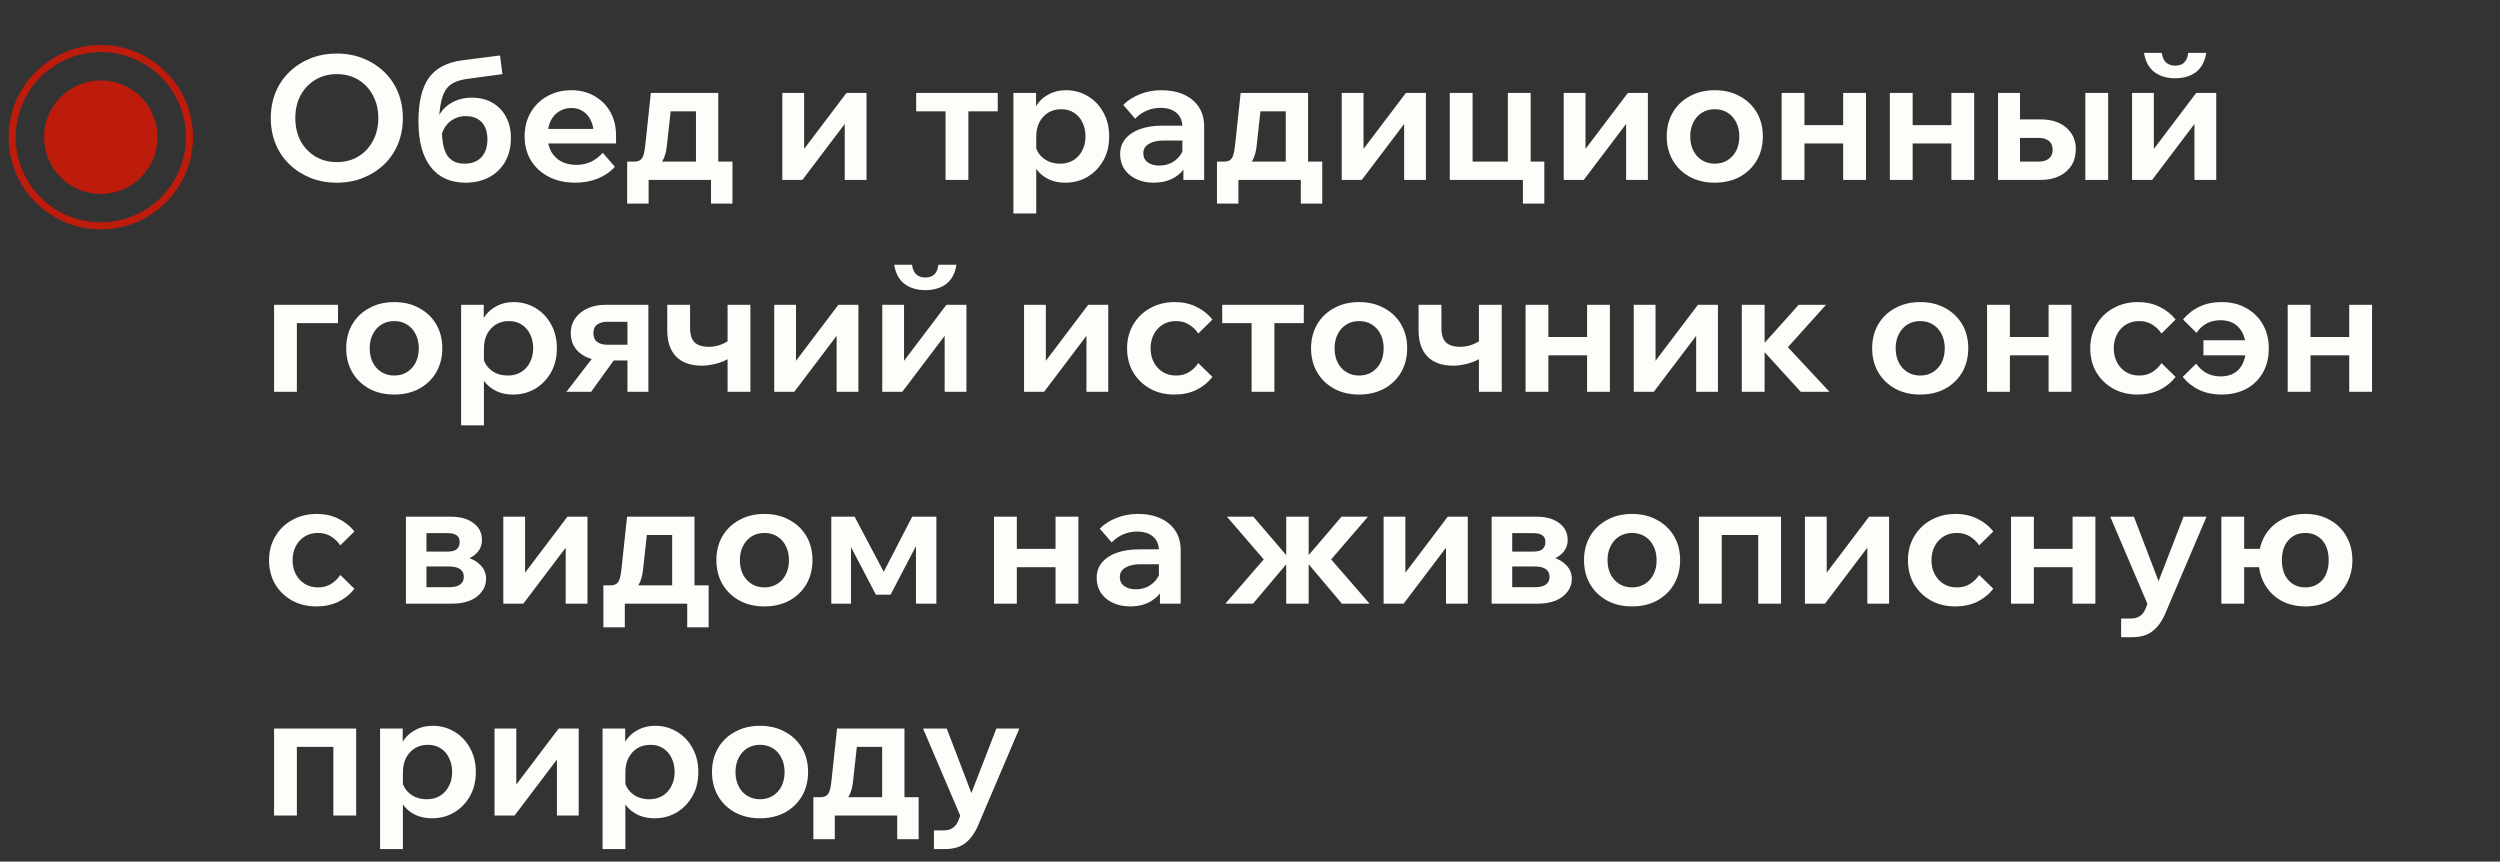<?xml version="1.0" encoding="UTF-8"?> <svg xmlns="http://www.w3.org/2000/svg" width="177" height="61" viewBox="0 0 177 61" fill="none"><rect x="0" y="0" width="177" height="61" fill="#333333" stroke="none"/><path d="M23.846 12.934C23.169 12.934 22.545 12.82 21.974 12.591C21.411 12.363 20.917 12.045 20.493 11.637C20.069 11.229 19.743 10.747 19.514 10.193C19.286 9.63 19.172 9.018 19.172 8.357C19.172 7.696 19.286 7.088 19.514 6.533C19.743 5.979 20.069 5.497 20.493 5.089C20.917 4.681 21.411 4.363 21.974 4.135C22.545 3.906 23.169 3.792 23.846 3.792C24.523 3.792 25.144 3.906 25.706 4.135C26.278 4.363 26.775 4.681 27.2 5.089C27.624 5.497 27.95 5.979 28.179 6.533C28.407 7.088 28.521 7.696 28.521 8.357C28.521 9.018 28.407 9.63 28.179 10.193C27.95 10.747 27.624 11.229 27.2 11.637C26.775 12.045 26.278 12.363 25.706 12.591C25.144 12.82 24.523 12.934 23.846 12.934ZM23.846 11.477C24.426 11.477 24.936 11.343 25.376 11.074C25.817 10.804 26.159 10.437 26.404 9.972C26.657 9.499 26.784 8.961 26.784 8.357C26.784 7.753 26.657 7.219 26.404 6.754C26.159 6.289 25.817 5.921 25.376 5.652C24.936 5.383 24.426 5.248 23.846 5.248C23.275 5.248 22.765 5.383 22.317 5.652C21.876 5.921 21.529 6.289 21.276 6.754C21.032 7.219 20.909 7.753 20.909 8.357C20.909 8.961 21.032 9.499 21.276 9.972C21.529 10.437 21.876 10.804 22.317 11.074C22.765 11.343 23.275 11.477 23.846 11.477ZM32.955 12.934C31.886 12.934 31.062 12.559 30.483 11.808C29.911 11.057 29.626 9.989 29.626 8.602C29.626 7.231 29.871 6.203 30.36 5.518C30.858 4.824 31.649 4.408 32.734 4.269L35.402 3.927L35.574 5.248L32.967 5.603C32.518 5.669 32.159 5.803 31.89 6.007C31.629 6.203 31.437 6.497 31.315 6.888C31.192 7.28 31.115 7.798 31.082 8.443L30.85 8.822C30.939 8.414 31.103 8.071 31.339 7.794C31.584 7.508 31.882 7.292 32.233 7.145C32.583 6.99 32.967 6.913 33.383 6.913C33.962 6.913 34.46 7.035 34.876 7.28C35.292 7.525 35.61 7.859 35.831 8.283C36.059 8.708 36.173 9.201 36.173 9.764C36.173 10.401 36.038 10.96 35.769 11.441C35.5 11.914 35.125 12.281 34.643 12.542C34.162 12.803 33.599 12.934 32.955 12.934ZM32.881 11.588C33.395 11.588 33.795 11.437 34.081 11.135C34.366 10.825 34.509 10.405 34.509 9.874C34.509 9.344 34.374 8.936 34.105 8.651C33.836 8.365 33.452 8.222 32.955 8.222C32.669 8.222 32.408 8.283 32.171 8.406C31.935 8.52 31.735 8.687 31.572 8.908C31.409 9.128 31.294 9.389 31.229 9.691L31.29 9.054C31.274 9.919 31.392 10.56 31.645 10.976C31.906 11.384 32.318 11.588 32.881 11.588ZM42.675 10.817L43.531 11.808C43.221 12.159 42.822 12.436 42.332 12.64C41.851 12.836 41.316 12.934 40.729 12.934C40.019 12.934 39.395 12.795 38.856 12.518C38.318 12.24 37.898 11.857 37.596 11.367C37.294 10.878 37.143 10.311 37.143 9.666C37.143 9.022 37.286 8.455 37.571 7.965C37.865 7.468 38.261 7.08 38.758 6.803C39.264 6.525 39.831 6.387 40.46 6.387C41.072 6.387 41.614 6.525 42.087 6.803C42.569 7.072 42.944 7.447 43.213 7.929C43.482 8.41 43.617 8.969 43.617 9.605V9.679H42.038V9.507C42.038 9.132 41.969 8.806 41.83 8.528C41.7 8.251 41.516 8.035 41.279 7.88C41.051 7.725 40.778 7.647 40.46 7.647C40.125 7.647 39.831 7.729 39.578 7.892C39.325 8.047 39.126 8.275 38.979 8.577C38.84 8.871 38.771 9.222 38.771 9.63C38.771 10.062 38.856 10.433 39.028 10.743C39.207 11.045 39.448 11.278 39.75 11.441C40.06 11.596 40.415 11.673 40.815 11.673C41.549 11.673 42.169 11.388 42.675 10.817ZM43.617 10.156H38.183V9.128H43.421L43.617 9.605V10.156ZM44.735 11.979V11.441H44.906C45.078 11.441 45.212 11.408 45.31 11.343C45.416 11.278 45.498 11.159 45.555 10.988C45.612 10.817 45.657 10.568 45.69 10.242L46.081 6.582H50.854V11.771H49.275V6.815L50.389 7.88H46.363L47.599 6.815L47.207 10.376C47.158 10.776 47.068 11.094 46.938 11.331C46.815 11.567 46.628 11.735 46.375 11.832C46.13 11.93 45.796 11.979 45.371 11.979H44.735ZM44.404 14.415V11.441H51.857V14.415H50.34V11.869L51.184 12.738H45.371L45.922 11.869V14.415H44.404ZM55.389 12.738V6.582H56.931V10.682L56.845 10.658L59.929 6.582H61.349V12.738H59.807V8.638L59.892 8.663L56.809 12.738H55.389ZM66.945 12.738V7.133H68.561V12.738H66.945ZM64.865 7.88V6.582H70.641V7.88H64.865ZM73.365 15.112H71.75V6.582H73.353V8.491H73.01C73.068 8.092 73.202 7.733 73.414 7.415C73.635 7.096 73.92 6.848 74.271 6.668C74.622 6.48 75.022 6.387 75.47 6.387C76.033 6.387 76.547 6.525 77.012 6.803C77.477 7.08 77.844 7.463 78.114 7.953C78.391 8.443 78.53 9.014 78.53 9.666C78.53 10.311 78.391 10.878 78.114 11.367C77.836 11.857 77.465 12.24 77 12.518C76.535 12.795 76.013 12.934 75.434 12.934C74.903 12.934 74.446 12.82 74.063 12.591C73.68 12.363 73.39 12.057 73.194 11.673C72.998 11.282 72.913 10.853 72.937 10.388L73.28 10.168C73.32 10.445 73.422 10.694 73.586 10.915C73.749 11.127 73.957 11.294 74.21 11.416C74.471 11.531 74.752 11.588 75.054 11.588C75.413 11.588 75.727 11.506 75.996 11.343C76.266 11.18 76.474 10.951 76.621 10.658C76.776 10.364 76.853 10.033 76.853 9.666C76.853 9.283 76.78 8.948 76.633 8.663C76.494 8.369 76.294 8.141 76.033 7.977C75.78 7.814 75.478 7.733 75.128 7.733C74.785 7.733 74.479 7.814 74.21 7.977C73.949 8.141 73.741 8.369 73.586 8.663C73.439 8.948 73.365 9.295 73.365 9.703V15.112ZM85.254 12.738H83.785V11.502L83.712 11.306V8.993C83.712 8.561 83.573 8.226 83.295 7.99C83.018 7.753 82.639 7.635 82.157 7.635C81.806 7.635 81.476 7.704 81.166 7.843C80.864 7.973 80.599 8.161 80.371 8.406L79.526 7.427C79.853 7.1 80.248 6.848 80.713 6.668C81.178 6.48 81.684 6.387 82.231 6.387C82.826 6.387 83.353 6.489 83.809 6.692C84.266 6.896 84.621 7.19 84.874 7.574C85.127 7.949 85.254 8.41 85.254 8.957V12.738ZM81.692 12.934C81.219 12.934 80.803 12.848 80.444 12.677C80.085 12.505 79.803 12.269 79.6 11.967C79.404 11.665 79.306 11.314 79.306 10.915C79.306 10.49 79.428 10.131 79.673 9.838C79.918 9.536 80.264 9.303 80.713 9.14C81.17 8.977 81.696 8.895 82.292 8.895H83.871V9.948H82.414C81.974 9.948 81.619 10.025 81.35 10.18C81.08 10.335 80.946 10.56 80.946 10.853C80.946 11.123 81.048 11.335 81.252 11.49C81.464 11.645 81.737 11.722 82.072 11.722C82.39 11.722 82.679 11.657 82.941 11.527C83.202 11.388 83.414 11.2 83.577 10.963C83.74 10.727 83.834 10.458 83.858 10.156L84.323 10.376C84.323 10.882 84.213 11.327 83.993 11.71C83.773 12.094 83.463 12.395 83.063 12.616C82.671 12.828 82.214 12.934 81.692 12.934ZM86.492 11.979V11.441H86.663C86.835 11.441 86.969 11.408 87.067 11.343C87.174 11.278 87.255 11.159 87.312 10.988C87.369 10.817 87.414 10.568 87.447 10.242L87.838 6.582H92.611V11.771H91.032V6.815L92.146 7.88H88.12L89.356 6.815L88.964 10.376C88.915 10.776 88.826 11.094 88.695 11.331C88.573 11.567 88.385 11.735 88.132 11.832C87.887 11.93 87.553 11.979 87.129 11.979H86.492ZM86.162 14.415V11.441H93.615V14.415H92.097V11.869L92.942 12.738H87.129L87.679 11.869V14.415H86.162ZM94.995 12.738V6.582H96.537V10.682L96.451 10.658L99.535 6.582H100.955V12.738H99.413V8.638L99.499 8.663L96.415 12.738H94.995ZM102.644 12.738V6.582H104.259V12.505L103.047 11.441H107.465L106.756 12.505V6.582H108.371V12.738H102.644ZM107.82 14.415V11.441H109.338V14.415H107.82ZM110.711 12.738V6.582H112.253V10.682L112.167 10.658L115.251 6.582H116.671V12.738H115.129V8.638L115.214 8.663L112.13 12.738H110.711ZM121.407 12.934C120.738 12.934 120.146 12.795 119.632 12.518C119.118 12.232 118.718 11.845 118.433 11.355C118.147 10.857 118.004 10.294 118.004 9.666C118.004 9.022 118.147 8.455 118.433 7.965C118.718 7.476 119.118 7.092 119.632 6.815C120.146 6.529 120.738 6.387 121.407 6.387C122.076 6.387 122.667 6.529 123.181 6.815C123.695 7.092 124.095 7.476 124.38 7.965C124.666 8.455 124.809 9.018 124.809 9.654C124.809 10.29 124.666 10.857 124.38 11.355C124.095 11.845 123.695 12.232 123.181 12.518C122.667 12.795 122.076 12.934 121.407 12.934ZM121.407 11.588C121.749 11.588 122.051 11.506 122.312 11.343C122.573 11.18 122.777 10.955 122.924 10.67C123.071 10.376 123.144 10.042 123.144 9.666C123.144 9.283 123.071 8.948 122.924 8.663C122.777 8.369 122.573 8.141 122.312 7.977C122.051 7.814 121.749 7.733 121.407 7.733C121.064 7.733 120.762 7.814 120.501 7.977C120.24 8.141 120.036 8.369 119.889 8.663C119.742 8.948 119.669 9.283 119.669 9.666C119.669 10.042 119.742 10.376 119.889 10.67C120.036 10.955 120.24 11.18 120.501 11.343C120.762 11.506 121.064 11.588 121.407 11.588ZM130.496 12.738V6.582H132.112V12.738H130.496ZM126.14 12.738V6.582H127.755V12.738H126.14ZM126.898 10.156V8.859H131.439V10.156H126.898ZM138.157 12.738V6.582H139.772V12.738H138.157ZM133.8 12.738V6.582H135.416V12.738H133.8ZM134.559 10.156V8.859H139.099V10.156H134.559ZM141.461 12.738V6.582H143.015V12.53L141.853 11.441H144.337C144.655 11.441 144.9 11.367 145.071 11.22C145.242 11.074 145.328 10.866 145.328 10.596C145.328 10.327 145.242 10.123 145.071 9.985C144.9 9.838 144.655 9.764 144.337 9.764H142.293V8.455H144.496C145.247 8.455 145.846 8.651 146.295 9.042C146.744 9.434 146.968 9.936 146.968 10.547C146.968 10.996 146.866 11.384 146.662 11.71C146.458 12.036 146.168 12.289 145.793 12.469C145.418 12.648 144.985 12.738 144.496 12.738H141.461ZM147.641 12.738V6.582H149.257V12.738H147.641ZM150.95 12.738V6.582H152.492V10.682L152.406 10.658L155.49 6.582H156.91V12.738H155.368V8.638L155.454 8.663L152.37 12.738H150.95ZM153.997 5.542C153.41 5.542 152.92 5.395 152.529 5.102C152.137 4.8 151.892 4.347 151.795 3.743H153.055C153.104 4.069 153.21 4.302 153.373 4.441C153.536 4.579 153.744 4.649 153.997 4.649C154.258 4.649 154.466 4.579 154.622 4.441C154.785 4.302 154.887 4.069 154.927 3.743H156.2C156.11 4.347 155.87 4.8 155.478 5.102C155.087 5.395 154.593 5.542 153.997 5.542ZM19.404 27.738V21.582H23.932V22.88H19.771L21.019 21.901V27.738H19.404ZM27.913 27.934C27.244 27.934 26.652 27.795 26.138 27.518C25.624 27.232 25.225 26.845 24.939 26.355C24.654 25.858 24.511 25.294 24.511 24.666C24.511 24.022 24.654 23.455 24.939 22.965C25.225 22.476 25.624 22.092 26.138 21.815C26.652 21.529 27.244 21.387 27.913 21.387C28.582 21.387 29.173 21.529 29.687 21.815C30.201 22.092 30.601 22.476 30.887 22.965C31.172 23.455 31.315 24.018 31.315 24.654C31.315 25.29 31.172 25.858 30.887 26.355C30.601 26.845 30.201 27.232 29.687 27.518C29.173 27.795 28.582 27.934 27.913 27.934ZM27.913 26.588C28.256 26.588 28.557 26.506 28.819 26.343C29.08 26.18 29.284 25.955 29.43 25.67C29.577 25.376 29.651 25.042 29.651 24.666C29.651 24.283 29.577 23.948 29.43 23.663C29.284 23.369 29.08 23.141 28.819 22.977C28.557 22.814 28.256 22.733 27.913 22.733C27.57 22.733 27.268 22.814 27.007 22.977C26.746 23.141 26.542 23.369 26.395 23.663C26.248 23.948 26.175 24.283 26.175 24.666C26.175 25.042 26.248 25.376 26.395 25.67C26.542 25.955 26.746 26.18 27.007 26.343C27.268 26.506 27.57 26.588 27.913 26.588ZM34.261 30.112H32.646V21.582H34.249V23.491H33.906C33.964 23.092 34.098 22.733 34.31 22.415C34.531 22.096 34.816 21.848 35.167 21.668C35.518 21.48 35.917 21.387 36.366 21.387C36.929 21.387 37.443 21.525 37.908 21.803C38.373 22.08 38.74 22.463 39.01 22.953C39.287 23.442 39.426 24.014 39.426 24.666C39.426 25.311 39.287 25.878 39.01 26.367C38.732 26.857 38.361 27.24 37.896 27.518C37.431 27.795 36.909 27.934 36.33 27.934C35.799 27.934 35.342 27.82 34.959 27.591C34.575 27.363 34.286 27.057 34.09 26.673C33.894 26.282 33.809 25.853 33.833 25.388L34.176 25.168C34.216 25.445 34.318 25.694 34.481 25.915C34.645 26.127 34.853 26.294 35.106 26.416C35.367 26.531 35.648 26.588 35.95 26.588C36.309 26.588 36.623 26.506 36.892 26.343C37.162 26.18 37.37 25.951 37.517 25.658C37.672 25.364 37.749 25.033 37.749 24.666C37.749 24.283 37.676 23.948 37.529 23.663C37.39 23.369 37.19 23.141 36.929 22.977C36.676 22.814 36.374 22.733 36.023 22.733C35.681 22.733 35.375 22.814 35.106 22.977C34.845 23.141 34.637 23.369 34.481 23.663C34.335 23.948 34.261 24.295 34.261 24.703V30.112ZM44.424 27.738V21.79L45.464 22.782H42.992C42.707 22.782 42.47 22.847 42.282 22.977C42.103 23.108 42.013 23.312 42.013 23.589C42.013 23.859 42.099 24.063 42.27 24.201C42.45 24.34 42.699 24.409 43.017 24.409H45.024V25.523H42.797C42.07 25.523 41.491 25.348 41.059 24.997C40.626 24.646 40.41 24.169 40.41 23.565C40.41 23.181 40.512 22.843 40.716 22.549C40.928 22.247 41.218 22.011 41.585 21.839C41.952 21.668 42.372 21.582 42.845 21.582H45.905V27.738H44.424ZM40.104 27.738L42.16 25.07H43.776L41.854 27.738H40.104ZM49.689 25.89C48.898 25.89 48.29 25.674 47.866 25.241C47.45 24.809 47.242 24.193 47.242 23.394V21.582H48.857V23.222C48.857 23.695 48.967 24.038 49.188 24.25C49.416 24.454 49.746 24.556 50.179 24.556C50.677 24.556 51.146 24.409 51.586 24.116L51.843 25.217C51.672 25.348 51.468 25.466 51.231 25.572C50.995 25.67 50.742 25.747 50.473 25.804C50.212 25.861 49.95 25.89 49.689 25.89ZM51.513 27.738V21.582H53.128V27.738H51.513ZM54.815 27.738V21.582H56.357V25.682L56.272 25.658L59.355 21.582H60.775V27.738H59.233V23.638L59.319 23.663L56.235 27.738H54.815ZM62.464 27.738V21.582H64.006V25.682L63.92 25.658L67.004 21.582H68.424V27.738H66.882V23.638L66.968 23.663L63.883 27.738H62.464ZM65.511 20.542C64.924 20.542 64.434 20.395 64.043 20.102C63.651 19.8 63.406 19.347 63.308 18.743H64.569C64.618 19.07 64.724 19.302 64.887 19.441C65.05 19.579 65.258 19.649 65.511 19.649C65.772 19.649 65.98 19.579 66.135 19.441C66.299 19.302 66.4 19.07 66.441 18.743H67.714C67.624 19.347 67.384 19.8 66.992 20.102C66.6 20.395 66.107 20.542 65.511 20.542ZM72.503 27.738V21.582H74.045V25.682L73.959 25.658L77.043 21.582H78.463V27.738H76.921V23.638L77.006 23.663L73.922 27.738H72.503ZM84.839 25.706L85.842 26.686C85.524 27.085 85.136 27.395 84.68 27.616C84.231 27.828 83.717 27.934 83.138 27.934C82.501 27.934 81.93 27.795 81.424 27.518C80.918 27.232 80.519 26.845 80.225 26.355C79.939 25.858 79.797 25.294 79.797 24.666C79.797 24.03 79.944 23.467 80.237 22.977C80.531 22.48 80.931 22.092 81.437 21.815C81.951 21.529 82.53 21.387 83.174 21.387C83.737 21.387 84.243 21.497 84.692 21.717C85.141 21.929 85.524 22.231 85.842 22.623L84.839 23.614C84.667 23.353 84.447 23.141 84.178 22.977C83.917 22.814 83.611 22.733 83.26 22.733C82.909 22.733 82.599 22.814 82.33 22.977C82.061 23.141 81.849 23.369 81.694 23.663C81.539 23.956 81.461 24.291 81.461 24.666C81.461 25.033 81.539 25.364 81.694 25.658C81.849 25.951 82.061 26.18 82.33 26.343C82.599 26.506 82.909 26.588 83.26 26.588C83.619 26.588 83.929 26.506 84.19 26.343C84.451 26.18 84.667 25.968 84.839 25.706ZM88.613 27.738V22.133H90.228V27.738H88.613ZM86.532 22.88V21.582H92.309V22.88H86.532ZM96.226 27.934C95.557 27.934 94.965 27.795 94.451 27.518C93.937 27.232 93.537 26.845 93.252 26.355C92.966 25.858 92.823 25.294 92.823 24.666C92.823 24.022 92.966 23.455 93.252 22.965C93.537 22.476 93.937 22.092 94.451 21.815C94.965 21.529 95.557 21.387 96.226 21.387C96.895 21.387 97.486 21.529 98 21.815C98.514 22.092 98.914 22.476 99.199 22.965C99.485 23.455 99.628 24.018 99.628 24.654C99.628 25.29 99.485 25.858 99.199 26.355C98.914 26.845 98.514 27.232 98 27.518C97.486 27.795 96.895 27.934 96.226 27.934ZM96.226 26.588C96.568 26.588 96.87 26.506 97.131 26.343C97.392 26.18 97.596 25.955 97.743 25.67C97.89 25.376 97.963 25.042 97.963 24.666C97.963 24.283 97.89 23.948 97.743 23.663C97.596 23.369 97.392 23.141 97.131 22.977C96.87 22.814 96.568 22.733 96.226 22.733C95.883 22.733 95.581 22.814 95.32 22.977C95.059 23.141 94.855 23.369 94.708 23.663C94.561 23.948 94.488 24.283 94.488 24.666C94.488 25.042 94.561 25.376 94.708 25.67C94.855 25.955 95.059 26.18 95.32 26.343C95.581 26.506 95.883 26.588 96.226 26.588ZM102.884 25.89C102.093 25.89 101.485 25.674 101.06 25.241C100.644 24.809 100.436 24.193 100.436 23.394V21.582H102.052V23.222C102.052 23.695 102.162 24.038 102.382 24.25C102.611 24.454 102.941 24.556 103.373 24.556C103.871 24.556 104.34 24.409 104.781 24.116L105.038 25.217C104.866 25.348 104.662 25.466 104.426 25.572C104.189 25.67 103.936 25.747 103.667 25.804C103.406 25.861 103.145 25.89 102.884 25.89ZM104.707 27.738V21.582H106.323V27.738H104.707ZM112.366 27.738V21.582H113.982V27.738H112.366ZM108.01 27.738V21.582H109.625V27.738H108.01ZM108.768 25.156V23.859H113.309V25.156H108.768ZM115.67 27.738V21.582H117.212V25.682L117.127 25.658L120.211 21.582H121.63V27.738H120.088V23.638L120.174 23.663L117.09 27.738H115.67ZM127.492 27.738L124.567 24.532H124.702L127.345 21.582H129.279L126.134 25.082L126.048 24.006L129.524 27.738H127.492ZM123.319 27.738V21.582H124.935V27.738H123.319ZM135.951 27.934C135.282 27.934 134.691 27.795 134.177 27.518C133.663 27.232 133.263 26.845 132.977 26.355C132.692 25.858 132.549 25.294 132.549 24.666C132.549 24.022 132.692 23.455 132.977 22.965C133.263 22.476 133.663 22.092 134.177 21.815C134.691 21.529 135.282 21.387 135.951 21.387C136.62 21.387 137.212 21.529 137.726 21.815C138.24 22.092 138.639 22.476 138.925 22.965C139.211 23.455 139.353 24.018 139.353 24.654C139.353 25.29 139.211 25.858 138.925 26.355C138.639 26.845 138.24 27.232 137.726 27.518C137.212 27.795 136.62 27.934 135.951 27.934ZM135.951 26.588C136.294 26.588 136.596 26.506 136.857 26.343C137.118 26.18 137.322 25.955 137.469 25.67C137.616 25.376 137.689 25.042 137.689 24.666C137.689 24.283 137.616 23.948 137.469 23.663C137.322 23.369 137.118 23.141 136.857 22.977C136.596 22.814 136.294 22.733 135.951 22.733C135.608 22.733 135.307 22.814 135.046 22.977C134.784 23.141 134.581 23.369 134.434 23.663C134.287 23.948 134.213 24.283 134.213 24.666C134.213 25.042 134.287 25.376 134.434 25.67C134.581 25.955 134.784 26.18 135.046 26.343C135.307 26.506 135.608 26.588 135.951 26.588ZM145.041 27.738V21.582H146.656V27.738H145.041ZM140.684 27.738V21.582H142.3V27.738H140.684ZM141.443 25.156V23.859H145.983V25.156H141.443ZM153.032 25.706L154.035 26.686C153.717 27.085 153.33 27.395 152.873 27.616C152.424 27.828 151.91 27.934 151.331 27.934C150.694 27.934 150.123 27.795 149.618 27.518C149.112 27.232 148.712 26.845 148.418 26.355C148.133 25.858 147.99 25.294 147.99 24.666C147.99 24.03 148.137 23.467 148.43 22.977C148.724 22.48 149.124 22.092 149.63 21.815C150.144 21.529 150.723 21.387 151.368 21.387C151.93 21.387 152.436 21.497 152.885 21.717C153.334 21.929 153.717 22.231 154.035 22.623L153.032 23.614C152.861 23.353 152.64 23.141 152.371 22.977C152.11 22.814 151.804 22.733 151.453 22.733C151.102 22.733 150.792 22.814 150.523 22.977C150.254 23.141 150.042 23.369 149.887 23.663C149.732 23.956 149.654 24.291 149.654 24.666C149.654 25.033 149.732 25.364 149.887 25.658C150.042 25.951 150.254 26.18 150.523 26.343C150.792 26.506 151.102 26.588 151.453 26.588C151.812 26.588 152.122 26.506 152.383 26.343C152.644 26.18 152.861 25.968 153.032 25.706ZM157.264 27.934C156.701 27.934 156.187 27.828 155.722 27.616C155.257 27.395 154.862 27.085 154.535 26.686L155.49 25.743C155.694 26.037 155.939 26.261 156.224 26.416C156.518 26.571 156.848 26.649 157.215 26.649C157.787 26.649 158.227 26.473 158.537 26.123C158.847 25.764 159.002 25.282 159.002 24.678C159.002 24.058 158.843 23.569 158.525 23.21C158.207 22.851 157.77 22.672 157.215 22.672C156.848 22.672 156.518 22.749 156.224 22.904C155.939 23.059 155.702 23.279 155.514 23.565L154.56 22.623C154.886 22.223 155.278 21.917 155.735 21.705C156.192 21.493 156.706 21.387 157.277 21.387C157.938 21.387 158.517 21.525 159.014 21.803C159.52 22.08 159.916 22.463 160.202 22.953C160.487 23.442 160.63 24.014 160.63 24.666C160.63 25.319 160.491 25.89 160.214 26.38C159.936 26.869 159.545 27.253 159.039 27.53C158.533 27.799 157.942 27.934 157.264 27.934ZM156.004 25.156V24.091H160.067V25.156H156.004ZM166.326 27.738V21.582H167.941V27.738H166.326ZM161.969 27.738V21.582H163.584V27.738H161.969ZM162.728 25.156V23.859H167.268V25.156H162.728ZM24.091 40.706L25.095 41.686C24.776 42.085 24.389 42.395 23.932 42.616C23.483 42.828 22.969 42.934 22.39 42.934C21.754 42.934 21.183 42.795 20.677 42.518C20.171 42.232 19.771 41.845 19.477 41.355C19.192 40.858 19.049 40.294 19.049 39.666C19.049 39.03 19.196 38.467 19.49 37.977C19.783 37.48 20.183 37.092 20.689 36.815C21.203 36.529 21.782 36.386 22.427 36.386C22.99 36.386 23.495 36.497 23.944 36.717C24.393 36.929 24.776 37.231 25.095 37.623L24.091 38.614C23.92 38.353 23.7 38.141 23.43 37.977C23.169 37.814 22.863 37.733 22.512 37.733C22.162 37.733 21.852 37.814 21.582 37.977C21.313 38.141 21.101 38.369 20.946 38.663C20.791 38.956 20.713 39.291 20.713 39.666C20.713 40.033 20.791 40.364 20.946 40.658C21.101 40.951 21.313 41.18 21.582 41.343C21.852 41.506 22.162 41.588 22.512 41.588C22.871 41.588 23.181 41.506 23.442 41.343C23.704 41.18 23.92 40.968 24.091 40.706ZM28.738 42.738V36.582H31.907C32.593 36.582 33.131 36.733 33.523 37.035C33.923 37.329 34.123 37.729 34.123 38.234C34.123 38.553 34.029 38.826 33.841 39.054C33.662 39.283 33.413 39.458 33.094 39.581L33.082 39.471C33.474 39.577 33.792 39.764 34.037 40.033C34.29 40.294 34.416 40.613 34.416 40.988C34.416 41.331 34.31 41.637 34.098 41.906C33.894 42.175 33.613 42.383 33.254 42.53C32.895 42.669 32.487 42.738 32.03 42.738H28.738ZM30.194 42.322L29.399 41.575H31.785C32.136 41.575 32.397 41.514 32.568 41.392C32.748 41.27 32.837 41.086 32.837 40.841C32.837 40.596 32.748 40.413 32.568 40.29C32.397 40.168 32.136 40.107 31.785 40.107H29.533V39.054H31.651C31.977 39.054 32.205 38.997 32.336 38.883C32.474 38.769 32.544 38.602 32.544 38.381C32.544 38.161 32.474 38.002 32.336 37.904C32.205 37.798 31.977 37.745 31.651 37.745H29.337L30.194 36.962V42.322ZM35.634 42.738V36.582H37.176V40.682L37.09 40.658L40.174 36.582H41.593V42.738H40.051V38.638L40.137 38.663L37.053 42.738H35.634ZM43.05 41.979V41.441H43.221C43.392 41.441 43.527 41.408 43.625 41.343C43.731 41.278 43.813 41.159 43.87 40.988C43.927 40.817 43.972 40.568 44.004 40.242L44.396 36.582H49.169V41.771H47.59V36.815L48.704 37.88H44.678L45.913 36.815L45.522 40.376C45.473 40.776 45.383 41.094 45.253 41.331C45.13 41.567 44.943 41.734 44.69 41.832C44.445 41.93 44.111 41.979 43.686 41.979H43.05ZM42.719 44.415V41.441H50.172V44.415H48.655V41.869L49.499 42.738H43.686L44.237 41.869V44.415H42.719ZM54.122 42.934C53.453 42.934 52.861 42.795 52.347 42.518C51.833 42.232 51.434 41.845 51.148 41.355C50.862 40.858 50.72 40.294 50.72 39.666C50.72 39.022 50.862 38.455 51.148 37.965C51.434 37.476 51.833 37.092 52.347 36.815C52.861 36.529 53.453 36.386 54.122 36.386C54.791 36.386 55.382 36.529 55.896 36.815C56.41 37.092 56.81 37.476 57.096 37.965C57.381 38.455 57.524 39.018 57.524 39.654C57.524 40.29 57.381 40.858 57.096 41.355C56.81 41.845 56.41 42.232 55.896 42.518C55.382 42.795 54.791 42.934 54.122 42.934ZM54.122 41.588C54.464 41.588 54.766 41.506 55.027 41.343C55.288 41.18 55.492 40.955 55.639 40.67C55.786 40.376 55.859 40.042 55.859 39.666C55.859 39.283 55.786 38.948 55.639 38.663C55.492 38.369 55.288 38.141 55.027 37.977C54.766 37.814 54.464 37.733 54.122 37.733C53.779 37.733 53.477 37.814 53.216 37.977C52.955 38.141 52.751 38.369 52.604 38.663C52.457 38.948 52.384 39.283 52.384 39.666C52.384 40.042 52.457 40.376 52.604 40.67C52.751 40.955 52.955 41.18 53.216 41.343C53.477 41.506 53.779 41.588 54.122 41.588ZM58.855 42.738V36.582H60.507L62.685 40.706H62.453L64.582 36.582H66.295V42.738H64.851V37.121L65.414 37.586L63.052 42.102H62.012L59.65 37.586L60.25 37.182V42.738H58.855ZM74.732 42.738V36.582H76.348V42.738H74.732ZM70.376 42.738V36.582H71.991V42.738H70.376ZM71.134 40.156V38.859H75.675V40.156H71.134ZM83.592 42.738H82.124V41.502L82.05 41.306V38.993C82.05 38.561 81.912 38.226 81.634 37.99C81.357 37.753 80.977 37.635 80.496 37.635C80.145 37.635 79.815 37.704 79.505 37.843C79.203 37.973 78.938 38.161 78.709 38.406L77.865 37.427C78.191 37.1 78.587 36.847 79.052 36.668C79.517 36.48 80.023 36.386 80.57 36.386C81.165 36.386 81.691 36.489 82.148 36.693C82.605 36.897 82.96 37.19 83.213 37.574C83.466 37.949 83.592 38.41 83.592 38.956V42.738ZM80.031 42.934C79.558 42.934 79.142 42.848 78.783 42.677C78.424 42.505 78.142 42.269 77.938 41.967C77.743 41.665 77.645 41.314 77.645 40.915C77.645 40.49 77.767 40.131 78.012 39.838C78.257 39.536 78.603 39.303 79.052 39.14C79.509 38.977 80.035 38.895 80.631 38.895H82.209V39.948H80.753C80.312 39.948 79.958 40.025 79.688 40.18C79.419 40.335 79.284 40.56 79.284 40.853C79.284 41.123 79.386 41.335 79.591 41.49C79.803 41.645 80.076 41.722 80.41 41.722C80.729 41.722 81.018 41.657 81.279 41.526C81.54 41.388 81.752 41.2 81.916 40.964C82.079 40.727 82.173 40.458 82.197 40.156L82.662 40.376C82.662 40.882 82.552 41.327 82.332 41.71C82.112 42.093 81.802 42.395 81.402 42.616C81.01 42.828 80.553 42.934 80.031 42.934ZM95.005 42.738L92.312 39.544H92.447L94.98 36.582H96.853L94.246 39.605L96.963 42.738H95.005ZM86.756 42.738L89.473 39.605L86.866 36.582H88.739L91.272 39.544H91.407L88.714 42.738H86.756ZM91.064 42.738V36.582H92.655V42.738H91.064ZM97.959 42.738V36.582H99.501V40.682L99.415 40.658L102.499 36.582H103.919V42.738H102.377V38.638L102.462 38.663L99.378 42.738H97.959ZM105.608 42.738V36.582H108.777C109.462 36.582 110.001 36.733 110.393 37.035C110.792 37.329 110.992 37.729 110.992 38.234C110.992 38.553 110.898 38.826 110.711 39.054C110.531 39.283 110.282 39.458 109.964 39.581L109.952 39.471C110.344 39.577 110.662 39.764 110.907 40.033C111.159 40.294 111.286 40.613 111.286 40.988C111.286 41.331 111.18 41.637 110.968 41.906C110.764 42.175 110.482 42.383 110.123 42.53C109.764 42.669 109.356 42.738 108.9 42.738H105.608ZM107.064 42.322L106.268 41.575H108.655C109.006 41.575 109.267 41.514 109.438 41.392C109.617 41.27 109.707 41.086 109.707 40.841C109.707 40.596 109.617 40.413 109.438 40.29C109.267 40.168 109.006 40.107 108.655 40.107H106.403V39.054H108.52C108.846 39.054 109.075 38.997 109.205 38.883C109.344 38.769 109.414 38.602 109.414 38.381C109.414 38.161 109.344 38.002 109.205 37.904C109.075 37.798 108.846 37.745 108.52 37.745H106.207L107.064 36.962V42.322ZM115.551 42.934C114.882 42.934 114.29 42.795 113.776 42.518C113.262 42.232 112.862 41.845 112.577 41.355C112.291 40.858 112.148 40.294 112.148 39.666C112.148 39.022 112.291 38.455 112.577 37.965C112.862 37.476 113.262 37.092 113.776 36.815C114.29 36.529 114.882 36.386 115.551 36.386C116.22 36.386 116.811 36.529 117.325 36.815C117.839 37.092 118.239 37.476 118.524 37.965C118.81 38.455 118.953 39.018 118.953 39.654C118.953 40.29 118.81 40.858 118.524 41.355C118.239 41.845 117.839 42.232 117.325 42.518C116.811 42.795 116.22 42.934 115.551 42.934ZM115.551 41.588C115.893 41.588 116.195 41.506 116.456 41.343C116.717 41.18 116.921 40.955 117.068 40.67C117.215 40.376 117.288 40.042 117.288 39.666C117.288 39.283 117.215 38.948 117.068 38.663C116.921 38.369 116.717 38.141 116.456 37.977C116.195 37.814 115.893 37.733 115.551 37.733C115.208 37.733 114.906 37.814 114.645 37.977C114.384 38.141 114.18 38.369 114.033 38.663C113.886 38.948 113.813 39.283 113.813 39.666C113.813 40.042 113.886 40.376 114.033 40.67C114.18 40.955 114.384 41.18 114.645 41.343C114.906 41.506 115.208 41.588 115.551 41.588ZM120.284 42.738V36.582H126.097V42.738H124.481V36.815L125.631 37.88H120.687L121.899 36.815V42.738H120.284ZM127.789 42.738V36.582H129.331V40.682L129.245 40.658L132.329 36.582H133.749V42.738H132.207V38.638L132.292 38.663L129.208 42.738H127.789ZM140.125 40.706L141.128 41.686C140.81 42.085 140.422 42.395 139.966 42.616C139.517 42.828 139.003 42.934 138.424 42.934C137.787 42.934 137.216 42.795 136.71 42.518C136.204 42.232 135.805 41.845 135.511 41.355C135.225 40.858 135.083 40.294 135.083 39.666C135.083 39.03 135.229 38.467 135.523 37.977C135.817 37.48 136.217 37.092 136.723 36.815C137.237 36.529 137.816 36.386 138.46 36.386C139.023 36.386 139.529 36.497 139.978 36.717C140.427 36.929 140.81 37.231 141.128 37.623L140.125 38.614C139.953 38.353 139.733 38.141 139.464 37.977C139.203 37.814 138.897 37.733 138.546 37.733C138.195 37.733 137.885 37.814 137.616 37.977C137.347 38.141 137.135 38.369 136.98 38.663C136.825 38.956 136.747 39.291 136.747 39.666C136.747 40.033 136.825 40.364 136.98 40.658C137.135 40.951 137.347 41.18 137.616 41.343C137.885 41.506 138.195 41.588 138.546 41.588C138.905 41.588 139.215 41.506 139.476 41.343C139.737 41.18 139.953 40.968 140.125 40.706ZM146.738 42.738V36.582H148.353V42.738H146.738ZM142.381 42.738V36.582H143.997V42.738H142.381ZM143.14 40.156V38.859H147.68V40.156H143.14ZM154.594 36.582H156.222L153.297 43.448C153.061 43.995 152.763 44.407 152.404 44.684C152.045 44.969 151.568 45.112 150.972 45.112H150.176V43.791H150.886C151.131 43.791 151.335 43.733 151.498 43.619C151.669 43.513 151.804 43.342 151.902 43.105L152.037 42.75L149.405 36.582H151.082L153.089 41.832H152.563L154.594 36.582ZM163.22 42.934C162.567 42.934 161.992 42.795 161.494 42.518C160.997 42.232 160.609 41.845 160.332 41.355C160.054 40.858 159.916 40.294 159.916 39.666C159.916 39.022 160.054 38.455 160.332 37.965C160.609 37.476 160.997 37.092 161.494 36.815C161.992 36.529 162.567 36.386 163.22 36.386C163.881 36.386 164.46 36.529 164.958 36.815C165.455 37.092 165.843 37.476 166.12 37.965C166.406 38.455 166.549 39.022 166.549 39.666C166.549 40.294 166.406 40.858 166.12 41.355C165.843 41.845 165.455 42.232 164.958 42.518C164.46 42.795 163.881 42.934 163.22 42.934ZM157.272 42.738V36.582H158.888V42.738H157.272ZM158.068 40.156V38.859H160.711V40.156H158.068ZM163.22 41.588C163.563 41.588 163.856 41.506 164.101 41.343C164.354 41.18 164.546 40.955 164.676 40.67C164.807 40.376 164.872 40.042 164.872 39.666C164.872 39.275 164.807 38.936 164.676 38.651C164.546 38.365 164.354 38.141 164.101 37.977C163.856 37.814 163.563 37.733 163.22 37.733C162.877 37.733 162.579 37.814 162.327 37.977C162.082 38.141 161.89 38.365 161.751 38.651C161.621 38.936 161.556 39.275 161.556 39.666C161.556 40.042 161.621 40.376 161.751 40.67C161.89 40.955 162.082 41.18 162.327 41.343C162.579 41.506 162.877 41.588 163.22 41.588ZM19.404 57.738V51.582H25.217V57.738H23.602V51.815L24.752 52.88H19.808L21.019 51.815V57.738H19.404ZM28.525 60.112H26.909V51.582H28.512V53.492H28.17C28.227 53.092 28.361 52.733 28.574 52.414C28.794 52.096 29.079 51.847 29.43 51.668C29.781 51.48 30.181 51.386 30.63 51.386C31.193 51.386 31.707 51.525 32.172 51.803C32.637 52.08 33.004 52.464 33.273 52.953C33.55 53.443 33.689 54.014 33.689 54.666C33.689 55.311 33.55 55.878 33.273 56.367C32.996 56.857 32.624 57.24 32.159 57.518C31.694 57.795 31.172 57.934 30.593 57.934C30.063 57.934 29.606 57.82 29.222 57.591C28.839 57.363 28.549 57.057 28.353 56.673C28.158 56.282 28.072 55.853 28.096 55.388L28.439 55.168C28.48 55.446 28.582 55.694 28.745 55.915C28.908 56.127 29.116 56.294 29.369 56.416C29.63 56.531 29.912 56.588 30.214 56.588C30.573 56.588 30.887 56.506 31.156 56.343C31.425 56.18 31.633 55.951 31.78 55.658C31.935 55.364 32.013 55.033 32.013 54.666C32.013 54.283 31.939 53.948 31.792 53.663C31.654 53.369 31.454 53.141 31.193 52.977C30.94 52.814 30.638 52.733 30.287 52.733C29.944 52.733 29.638 52.814 29.369 52.977C29.108 53.141 28.9 53.369 28.745 53.663C28.598 53.948 28.525 54.295 28.525 54.703V60.112ZM35.012 57.738V51.582H36.554V55.682L36.468 55.658L39.553 51.582H40.972V57.738H39.43V53.638L39.516 53.663L36.432 57.738H35.012ZM44.276 60.112H42.661V51.582H44.264V53.492H43.921C43.978 53.092 44.113 52.733 44.325 52.414C44.545 52.096 44.831 51.847 45.182 51.668C45.533 51.48 45.932 51.386 46.381 51.386C46.944 51.386 47.458 51.525 47.923 51.803C48.388 52.08 48.755 52.464 49.025 52.953C49.302 53.443 49.441 54.014 49.441 54.666C49.441 55.311 49.302 55.878 49.025 56.367C48.747 56.857 48.376 57.24 47.911 57.518C47.446 57.795 46.924 57.934 46.344 57.934C45.814 57.934 45.357 57.82 44.974 57.591C44.59 57.363 44.301 57.057 44.105 56.673C43.909 56.282 43.824 55.853 43.848 55.388L44.191 55.168C44.231 55.446 44.333 55.694 44.497 55.915C44.66 56.127 44.868 56.294 45.121 56.416C45.382 56.531 45.663 56.588 45.965 56.588C46.324 56.588 46.638 56.506 46.907 56.343C47.177 56.18 47.385 55.951 47.532 55.658C47.687 55.364 47.764 55.033 47.764 54.666C47.764 54.283 47.691 53.948 47.544 53.663C47.405 53.369 47.205 53.141 46.944 52.977C46.691 52.814 46.389 52.733 46.039 52.733C45.696 52.733 45.39 52.814 45.121 52.977C44.86 53.141 44.652 53.369 44.497 53.663C44.35 53.948 44.276 54.295 44.276 54.703V60.112ZM53.811 57.934C53.142 57.934 52.55 57.795 52.036 57.518C51.523 57.232 51.123 56.845 50.837 56.355C50.552 55.858 50.409 55.294 50.409 54.666C50.409 54.022 50.552 53.455 50.837 52.965C51.123 52.476 51.523 52.092 52.036 51.815C52.55 51.529 53.142 51.386 53.811 51.386C54.48 51.386 55.072 51.529 55.586 51.815C56.099 52.092 56.499 52.476 56.785 52.965C57.07 53.455 57.213 54.018 57.213 54.654C57.213 55.29 57.07 55.858 56.785 56.355C56.499 56.845 56.099 57.232 55.586 57.518C55.072 57.795 54.48 57.934 53.811 57.934ZM53.811 56.588C54.154 56.588 54.456 56.506 54.717 56.343C54.978 56.18 55.182 55.955 55.328 55.67C55.475 55.376 55.549 55.042 55.549 54.666C55.549 54.283 55.475 53.948 55.328 53.663C55.182 53.369 54.978 53.141 54.717 52.977C54.456 52.814 54.154 52.733 53.811 52.733C53.468 52.733 53.166 52.814 52.905 52.977C52.644 53.141 52.44 53.369 52.294 53.663C52.147 53.948 52.073 54.283 52.073 54.666C52.073 55.042 52.147 55.376 52.294 55.67C52.44 55.955 52.644 56.18 52.905 56.343C53.166 56.506 53.468 56.588 53.811 56.588ZM57.917 56.979V56.441H58.088C58.26 56.441 58.394 56.408 58.492 56.343C58.598 56.278 58.68 56.159 58.737 55.988C58.794 55.817 58.839 55.568 58.872 55.242L59.263 51.582H64.036V56.771H62.457V51.815L63.571 52.88H59.545L60.781 51.815L60.389 55.376C60.34 55.776 60.25 56.094 60.12 56.331C59.998 56.567 59.81 56.734 59.557 56.832C59.312 56.93 58.978 56.979 58.553 56.979H57.917ZM57.587 59.415V56.441H65.04V59.415H63.522V56.869L64.366 57.738H58.553L59.104 56.869V59.415H57.587ZM70.542 51.582H72.17L69.245 58.448C69.008 58.995 68.71 59.407 68.351 59.684C67.993 59.969 67.515 60.112 66.92 60.112H66.124V58.791H66.834C67.079 58.791 67.283 58.733 67.446 58.619C67.617 58.513 67.752 58.342 67.85 58.105L67.984 57.75L65.353 51.582H67.03L69.037 56.832H68.51L70.542 51.582Z" fill="#FEFDF9"></path><circle cx="7.137" cy="9.712" r="4.017" fill="#BD1B0B"></circle><circle cx="7.137" cy="9.712" r="6.276" stroke="#BD1B0B" stroke-width="0.502"></circle></svg> 